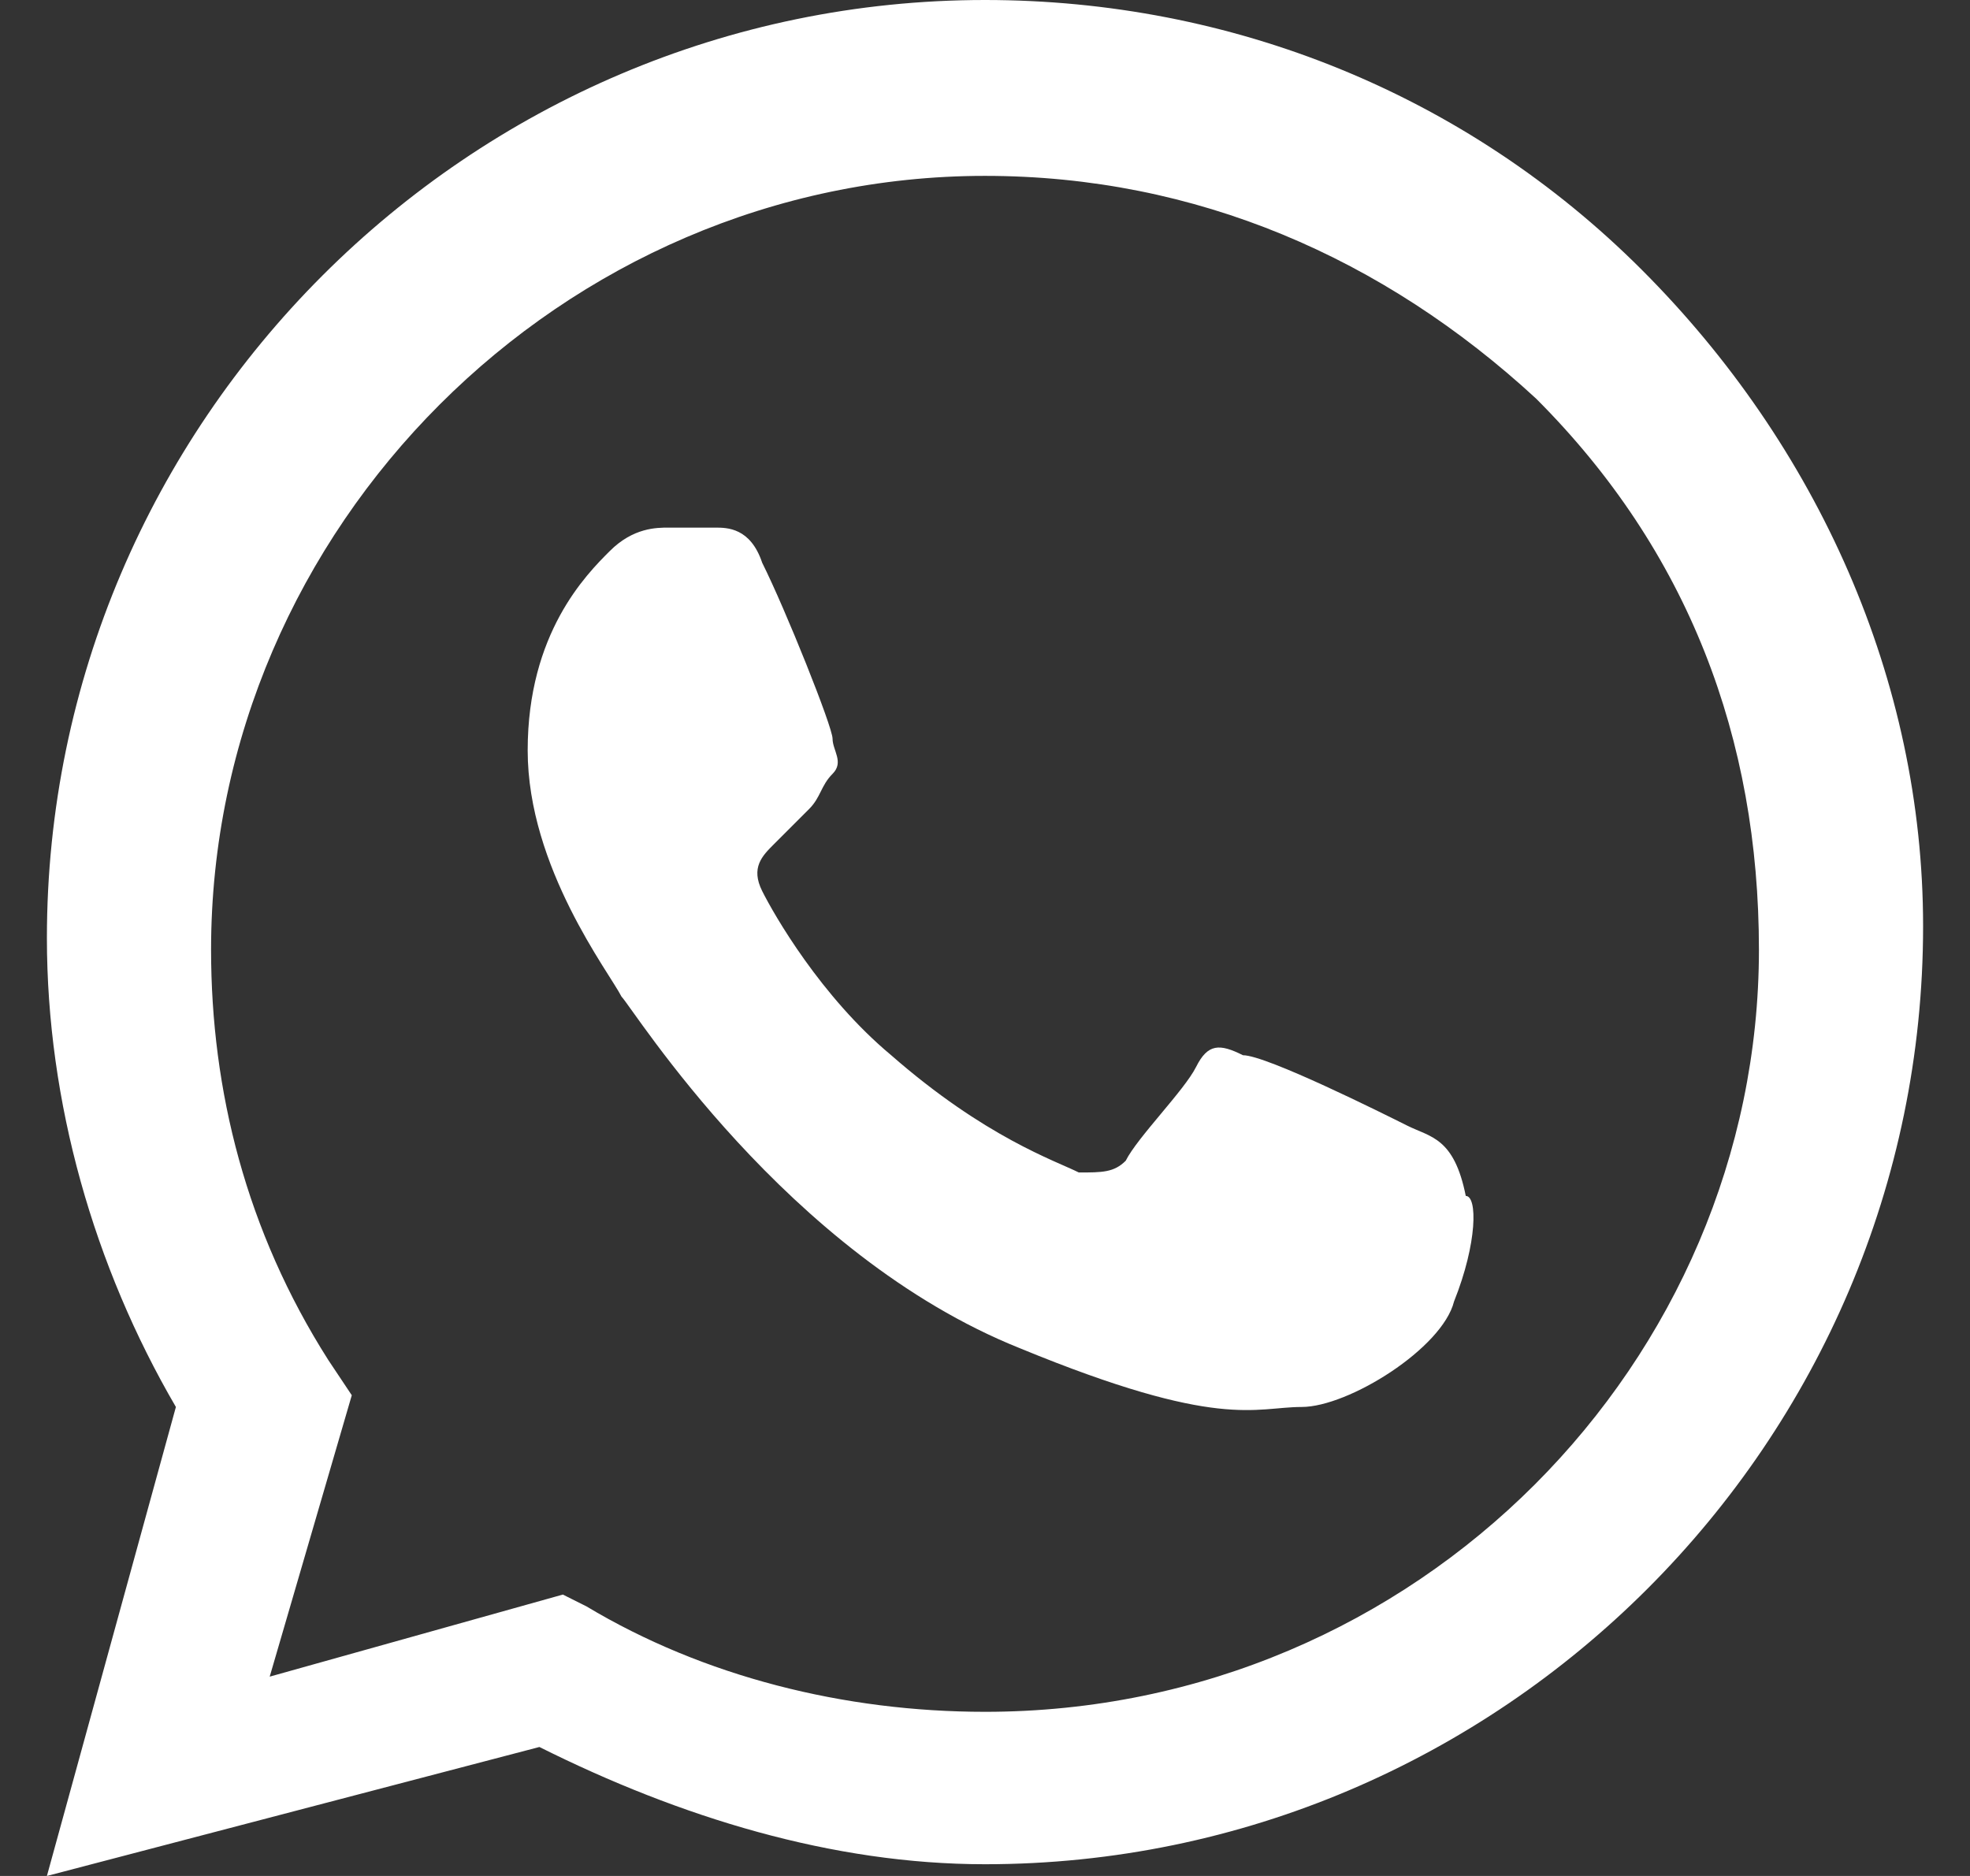 <svg width="21" height="20" viewBox="0 0 21 20" fill="none" xmlns="http://www.w3.org/2000/svg">
<rect x="0" y="0" width="21" height="20" fill="#333333" stroke="none"/>
<path fill-rule="evenodd" clip-rule="evenodd" d="M17.5 2.875C15.625 1 13.125 0 10.5 0C5 0 0.5 4.5 0.5 10C0.5 11.75 1 13.5 1.875 15L0.5 20L5.75 18.625C7.25 19.375 8.875 19.875 10.5 19.875C16 19.875 20.5 15.375 20.5 9.875C20.5 7.25 19.375 4.75 17.5 2.875ZM10.5 18.25C9 18.25 7.5 17.875 6.25 17.125L6 17L2.875 17.875L3.75 14.875L3.5 14.5C2.625 13.125 2.25 11.625 2.25 10.125C2.25 5.625 6 1.875 10.5 1.875C12.75 1.875 14.75 2.75 16.375 4.25C18 5.875 18.75 7.875 18.75 10.125C18.75 14.5 15.125 18.25 10.5 18.25ZM15 12C14.75 11.875 13.5 11.25 13.25 11.25C13 11.125 12.875 11.125 12.75 11.375C12.625 11.625 12.125 12.125 12 12.375C11.875 12.5 11.75 12.5 11.5 12.5C11.25 12.375 10.5 12.125 9.5 11.25C8.75 10.625 8.25 9.75 8.125 9.5C8 9.25 8.125 9.125 8.25 9C8.375 8.875 8.5 8.75 8.625 8.625C8.75 8.5 8.75 8.375 8.875 8.25C9 8.125 8.875 8 8.875 7.875C8.875 7.75 8.375 6.5 8.125 6C8 5.625 7.75 5.625 7.625 5.625C7.5 5.625 7.375 5.625 7.125 5.625C7 5.625 6.75 5.625 6.5 5.875C6.25 6.125 5.625 6.75 5.625 8C5.625 9.25 6.5 10.375 6.625 10.625C6.75 10.75 8.375 13.375 10.875 14.375C13 15.25 13.375 15 13.875 15C14.375 15 15.375 14.375 15.5 13.875C15.75 13.25 15.75 12.75 15.625 12.75C15.5 12.125 15.25 12.125 15 12Z" fill="white"/>
</svg>
